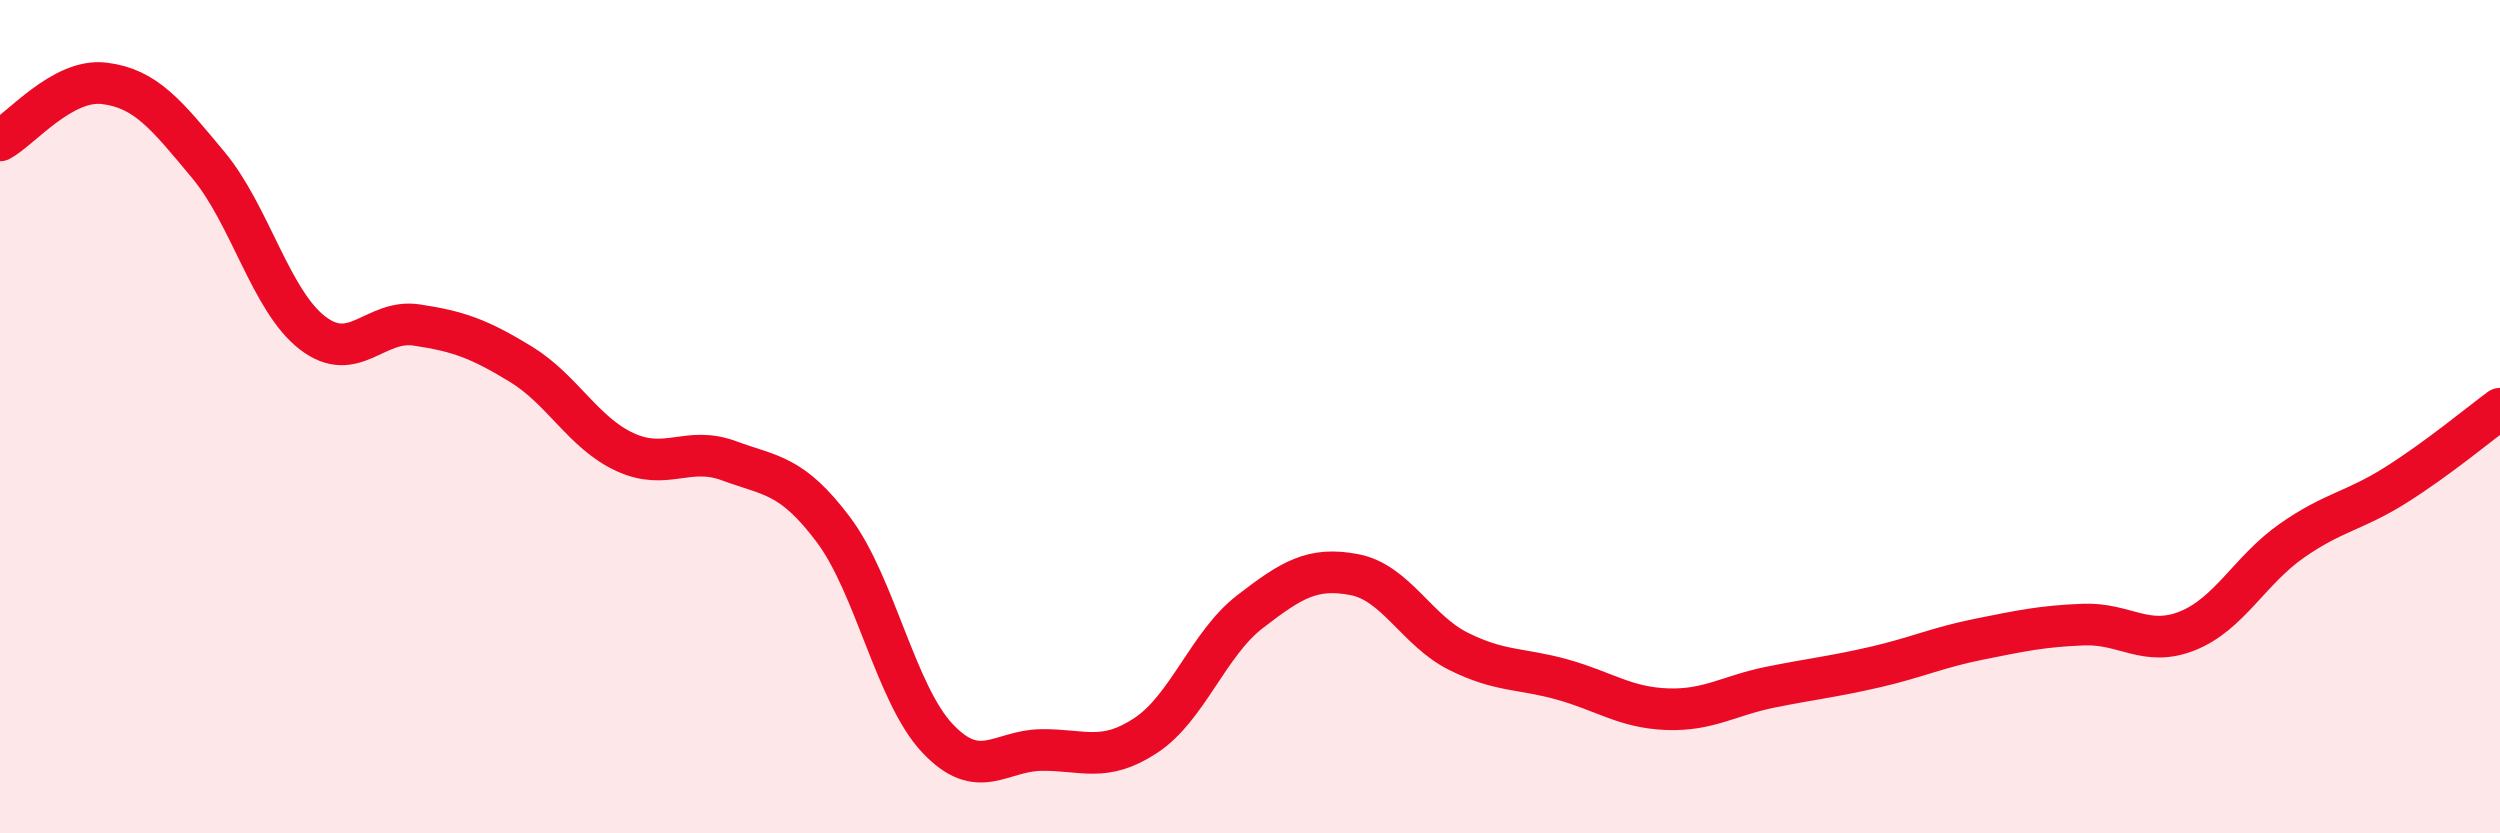 
    <svg width="60" height="20" viewBox="0 0 60 20" xmlns="http://www.w3.org/2000/svg">
      <path
        d="M 0,3.37 C 0.5,3.1 1.5,1.88 2.5,2 C 3.5,2.12 4,2.76 5,3.96 C 6,5.16 6.5,7.22 7.5,7.99 C 8.5,8.76 9,7.65 10,7.8 C 11,7.95 11.5,8.13 12.5,8.74 C 13.5,9.35 14,10.39 15,10.85 C 16,11.31 16.5,10.69 17.5,11.06 C 18.5,11.43 19,11.38 20,12.71 C 21,14.04 21.5,16.66 22.5,17.72 C 23.5,18.78 24,18.01 25,18 C 26,17.99 26.5,18.31 27.5,17.65 C 28.5,16.99 29,15.45 30,14.68 C 31,13.91 31.5,13.6 32.5,13.79 C 33.5,13.98 34,15.13 35,15.63 C 36,16.13 36.5,16.03 37.5,16.31 C 38.5,16.59 39,16.98 40,17.02 C 41,17.06 41.5,16.69 42.5,16.49 C 43.5,16.29 44,16.24 45,16.01 C 46,15.78 46.5,15.54 47.5,15.34 C 48.5,15.14 49,15.03 50,14.99 C 51,14.95 51.5,15.54 52.5,15.14 C 53.5,14.74 54,13.68 55,12.98 C 56,12.28 56.5,12.27 57.5,11.64 C 58.5,11.01 59.5,10.18 60,9.81L60 20L0 20Z"
        fill="#EB0A25"
        opacity="0.1"
        stroke-linecap="round"
        stroke-linejoin="round"
      />
      <path
        d="M 0,3.37 C 0.5,3.1 1.5,1.88 2.5,2 C 3.5,2.12 4,2.76 5,3.96 C 6,5.16 6.5,7.22 7.5,7.99 C 8.5,8.76 9,7.65 10,7.8 C 11,7.95 11.5,8.13 12.5,8.74 C 13.5,9.35 14,10.39 15,10.85 C 16,11.31 16.5,10.69 17.5,11.06 C 18.5,11.43 19,11.38 20,12.71 C 21,14.04 21.5,16.66 22.5,17.72 C 23.5,18.78 24,18.01 25,18 C 26,17.99 26.5,18.31 27.5,17.65 C 28.5,16.99 29,15.45 30,14.68 C 31,13.91 31.5,13.6 32.5,13.79 C 33.5,13.98 34,15.13 35,15.63 C 36,16.13 36.5,16.03 37.5,16.31 C 38.5,16.59 39,16.98 40,17.02 C 41,17.06 41.5,16.69 42.5,16.49 C 43.5,16.29 44,16.24 45,16.01 C 46,15.78 46.5,15.54 47.5,15.34 C 48.5,15.14 49,15.03 50,14.99 C 51,14.95 51.5,15.54 52.5,15.14 C 53.5,14.74 54,13.68 55,12.98 C 56,12.28 56.5,12.27 57.5,11.64 C 58.5,11.01 59.5,10.18 60,9.81"
        stroke="#EB0A25"
        stroke-width="1"
        fill="none"
        stroke-linecap="round"
        stroke-linejoin="round"
      />
    </svg>
  